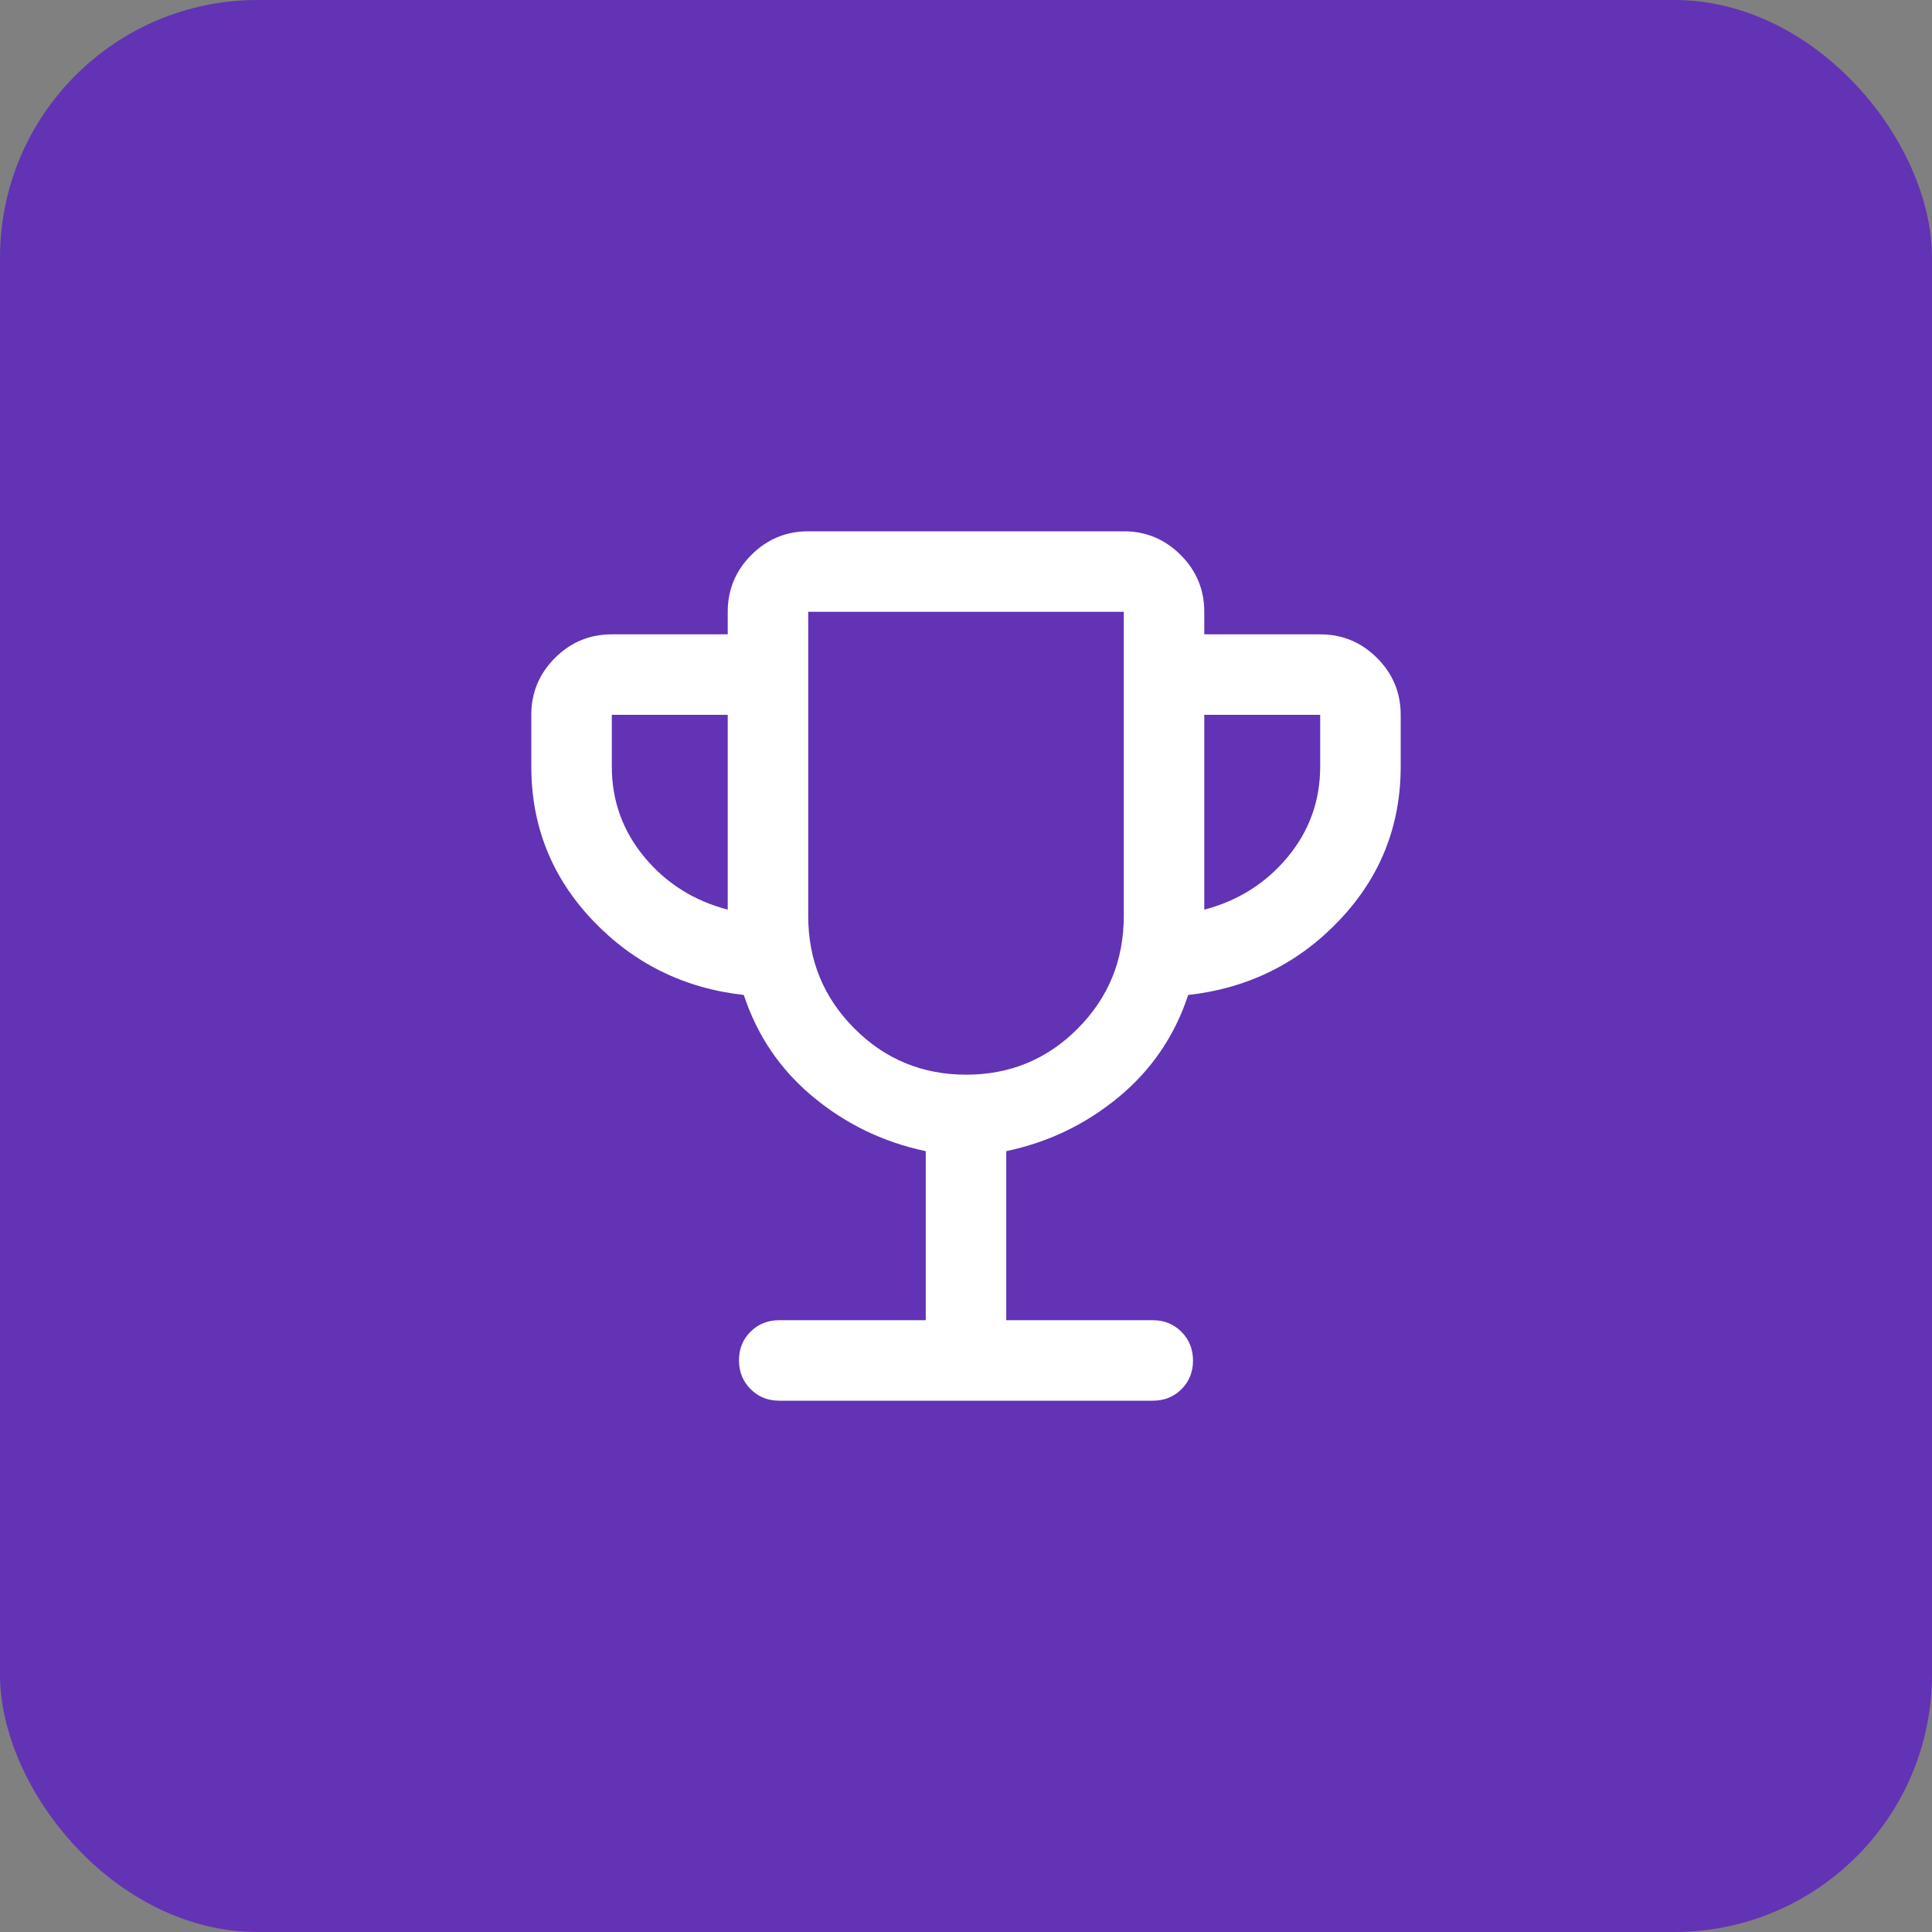 <svg width="60" height="60" viewBox="0 0 60 60" fill="none" xmlns="http://www.w3.org/2000/svg">
<rect x="0" y="0" width="60" height="60" fill="#808080" stroke="none"/>
<rect width="60" height="60" rx="8" fill="#6233B5"/>
<mask id="mask0_210_891" style="mask-type:alpha" maskUnits="userSpaceOnUse" x="12" y="12" width="36" height="36">
<rect x="12" y="12" width="36" height="36" fill="#D9D9D9"/>
</mask>
<g mask="url(#mask0_210_891)">
<path d="M28.75 41V35.75C27.442 35.475 26.277 34.914 25.256 34.069C24.235 33.223 23.517 32.167 23.1 30.9C21.242 30.692 19.677 29.919 18.406 28.581C17.135 27.244 16.5 25.65 16.5 23.8V22.2C16.5 21.512 16.745 20.924 17.234 20.434C17.724 19.945 18.313 19.7 19 19.7H22.6V19C22.6 18.313 22.845 17.724 23.334 17.234C23.824 16.745 24.412 16.5 25.1 16.5H34.9C35.588 16.5 36.176 16.745 36.666 17.234C37.155 17.724 37.4 18.313 37.4 19V19.7H41C41.687 19.7 42.276 19.945 42.766 20.434C43.255 20.924 43.5 21.512 43.5 22.2V23.8C43.5 25.65 42.865 27.244 41.594 28.581C40.323 29.919 38.758 30.692 36.9 30.9C36.483 32.167 35.764 33.223 34.744 34.069C33.723 34.914 32.558 35.475 31.25 35.75V41H35.8C36.154 41 36.451 41.12 36.691 41.361C36.93 41.601 37.05 41.899 37.05 42.254C37.05 42.61 36.93 42.906 36.691 43.144C36.451 43.381 36.154 43.5 35.8 43.5H24.2C23.846 43.5 23.549 43.38 23.309 43.139C23.07 42.899 22.95 42.601 22.95 42.246C22.95 41.89 23.07 41.594 23.309 41.356C23.549 41.119 23.846 41 24.2 41H28.75ZM22.6 28.25V22.2H19V23.8C19 24.867 19.338 25.806 20.013 26.619C20.688 27.431 21.55 27.975 22.6 28.25ZM30.006 33.375C31.369 33.375 32.525 32.896 33.475 31.938C34.425 30.981 34.9 29.818 34.9 28.45V19H25.1V28.45C25.1 29.818 25.577 30.981 26.531 31.938C27.485 32.896 28.643 33.375 30.006 33.375ZM37.4 28.25C38.45 27.975 39.312 27.431 39.987 26.619C40.662 25.806 41 24.867 41 23.8V22.2H37.4V28.25Z" fill="white"/>
</g>
</svg>
